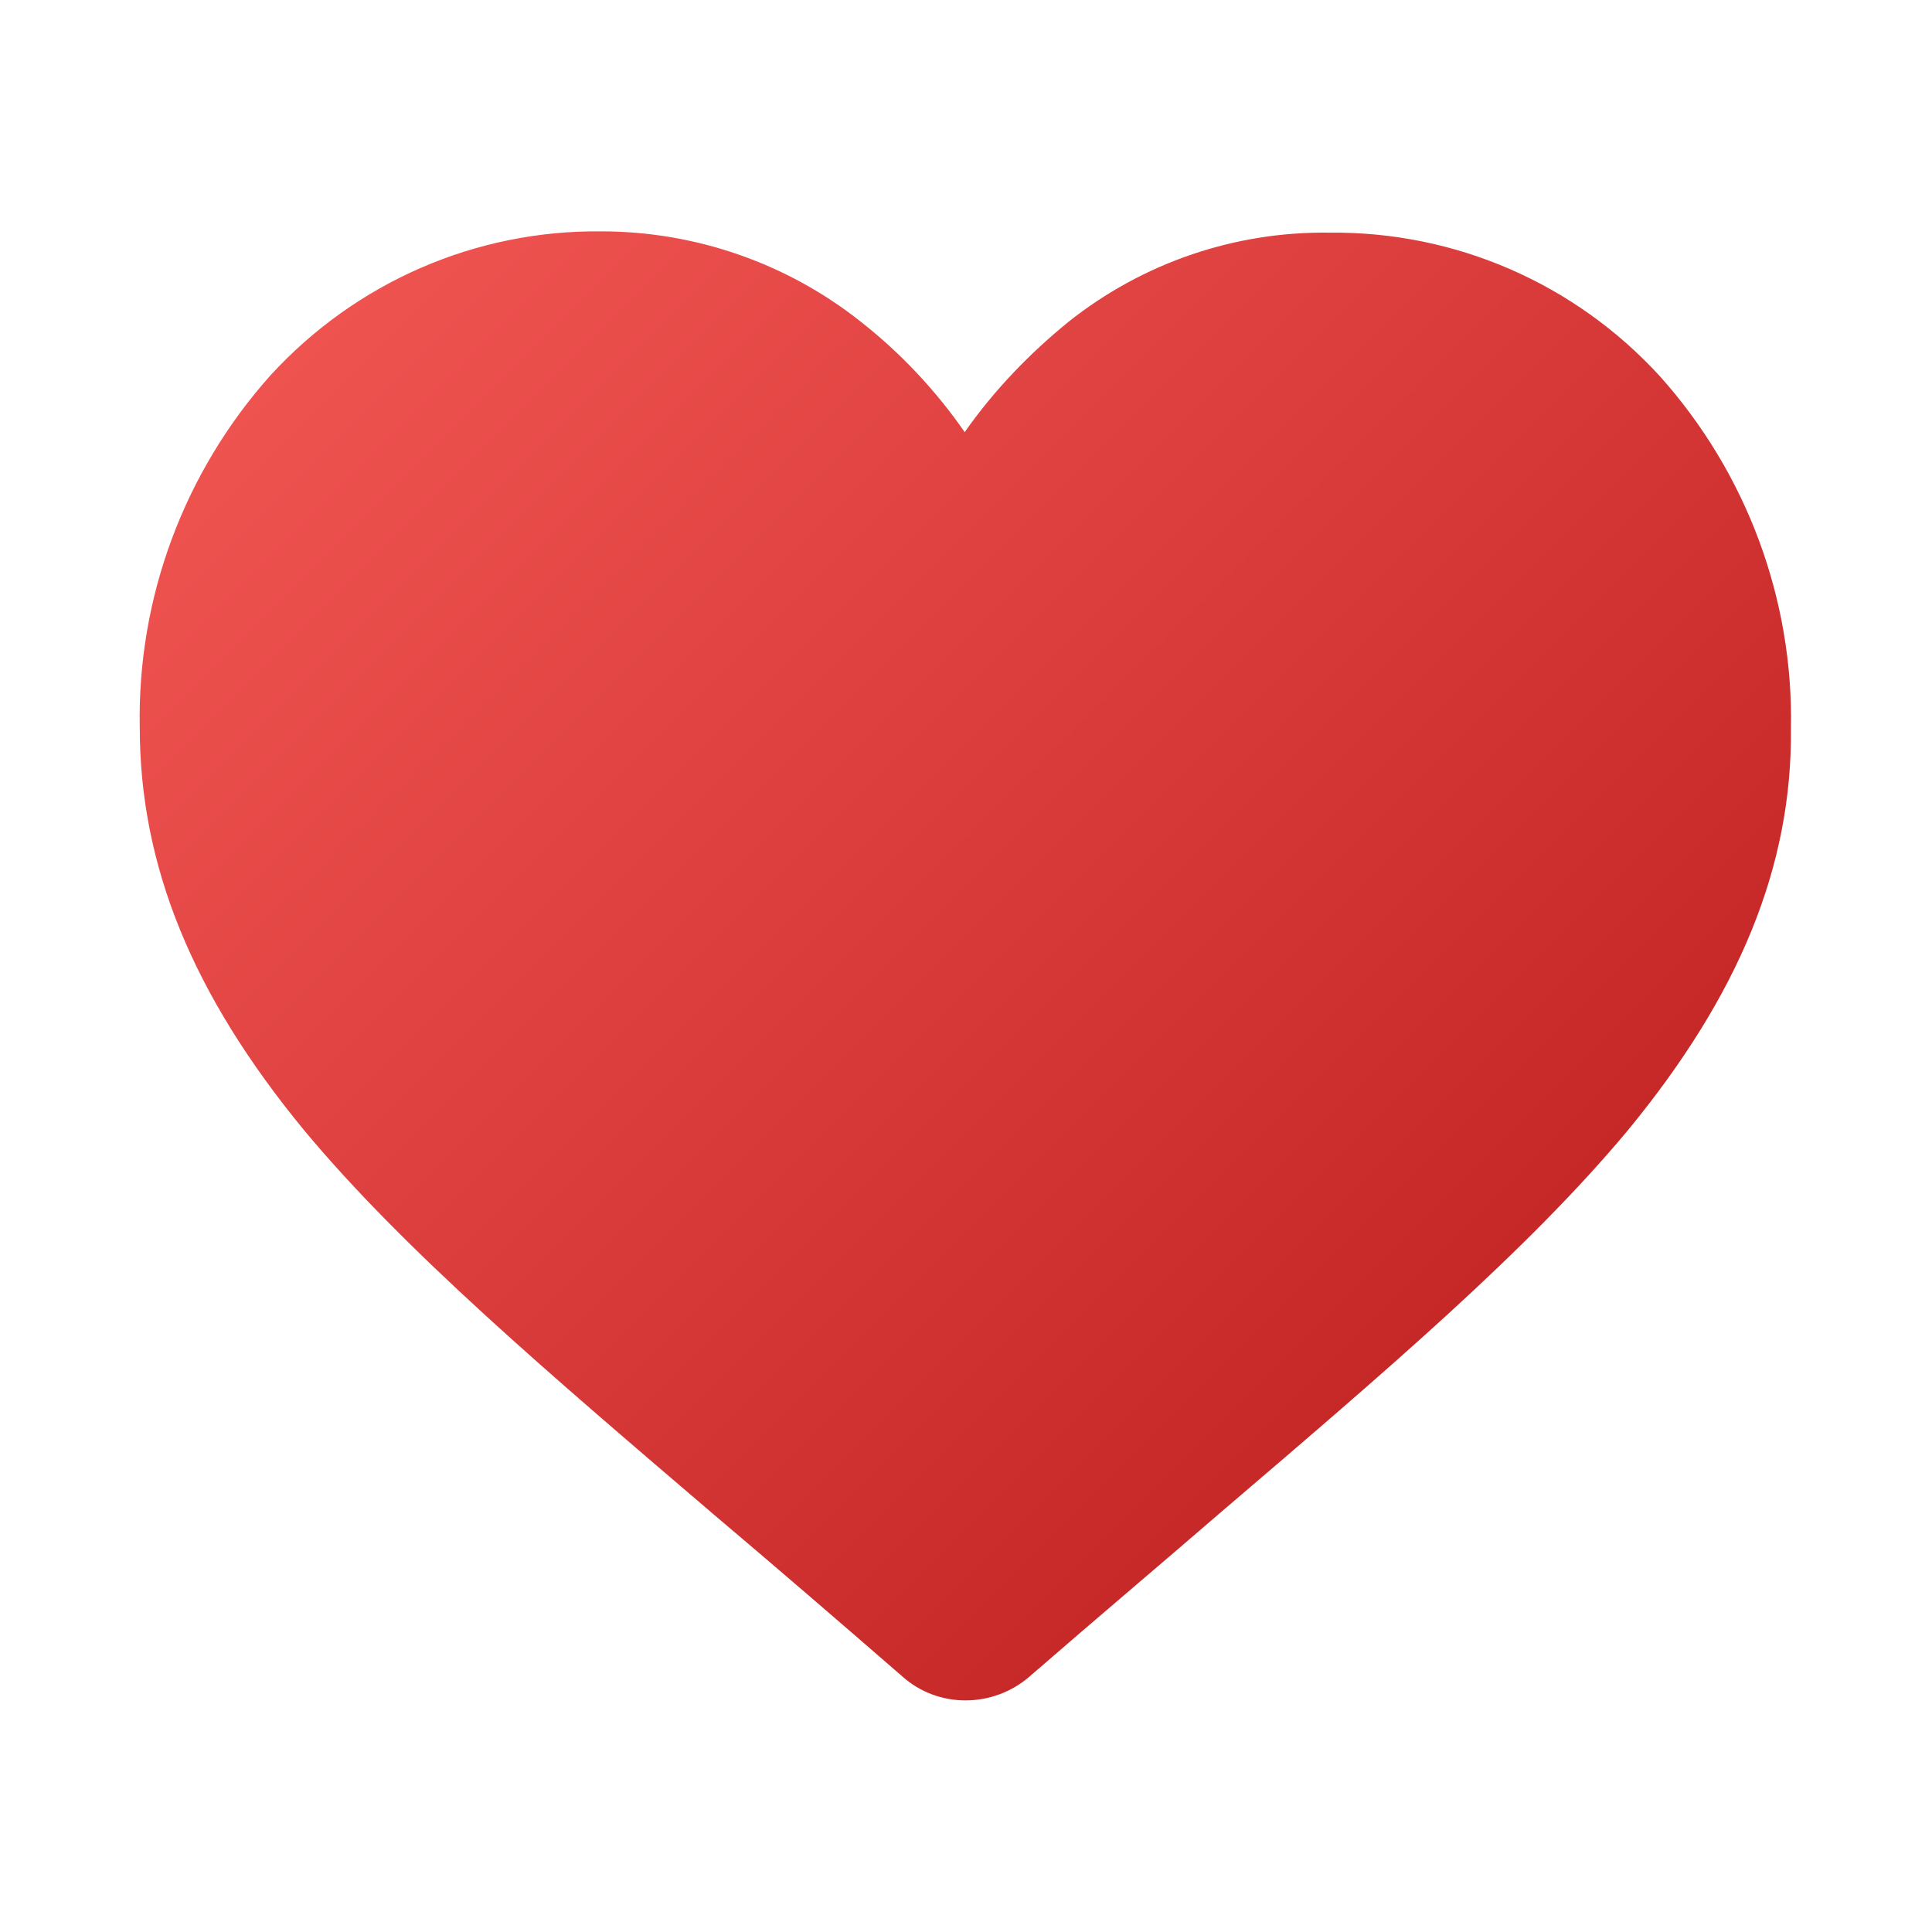 <svg width="12" height="12" viewBox="0 0 12 12" fill="none" xmlns="http://www.w3.org/2000/svg">
<path d="M10.113 7.018C9.489 7.768 8.597 8.526 7.563 9.41C7.216 9.71 6.813 10.05 6.395 10.413C6.166 10.611 5.826 10.611 5.605 10.413C5.187 10.05 4.792 9.71 4.437 9.41C3.403 8.526 2.511 7.768 1.887 7.018C1.2 6.182 0.868 5.384 0.868 4.516C0.853 3.71 1.145 2.929 1.682 2.329C2.211 1.753 2.953 1.429 3.734 1.437C4.318 1.437 4.887 1.634 5.345 1.997C5.597 2.195 5.811 2.424 5.992 2.684C6.174 2.424 6.395 2.195 6.639 1.997C7.097 1.634 7.666 1.437 8.258 1.445C9.039 1.437 9.782 1.76 10.31 2.337C10.847 2.937 11.139 3.718 11.124 4.524C11.132 5.384 10.8 6.182 10.113 7.018Z" fill="url(#paint0_linear_1279_112)"/>
<defs>
<linearGradient id="paint0_linear_1279_112" x1="2.704" y1="1.303" x2="9.291" y2="7.89" gradientUnits="userSpaceOnUse">
<stop stop-color="#EF5350"/>
<stop offset="1" stop-color="#C62828"/>
</linearGradient>
</defs>
</svg>
